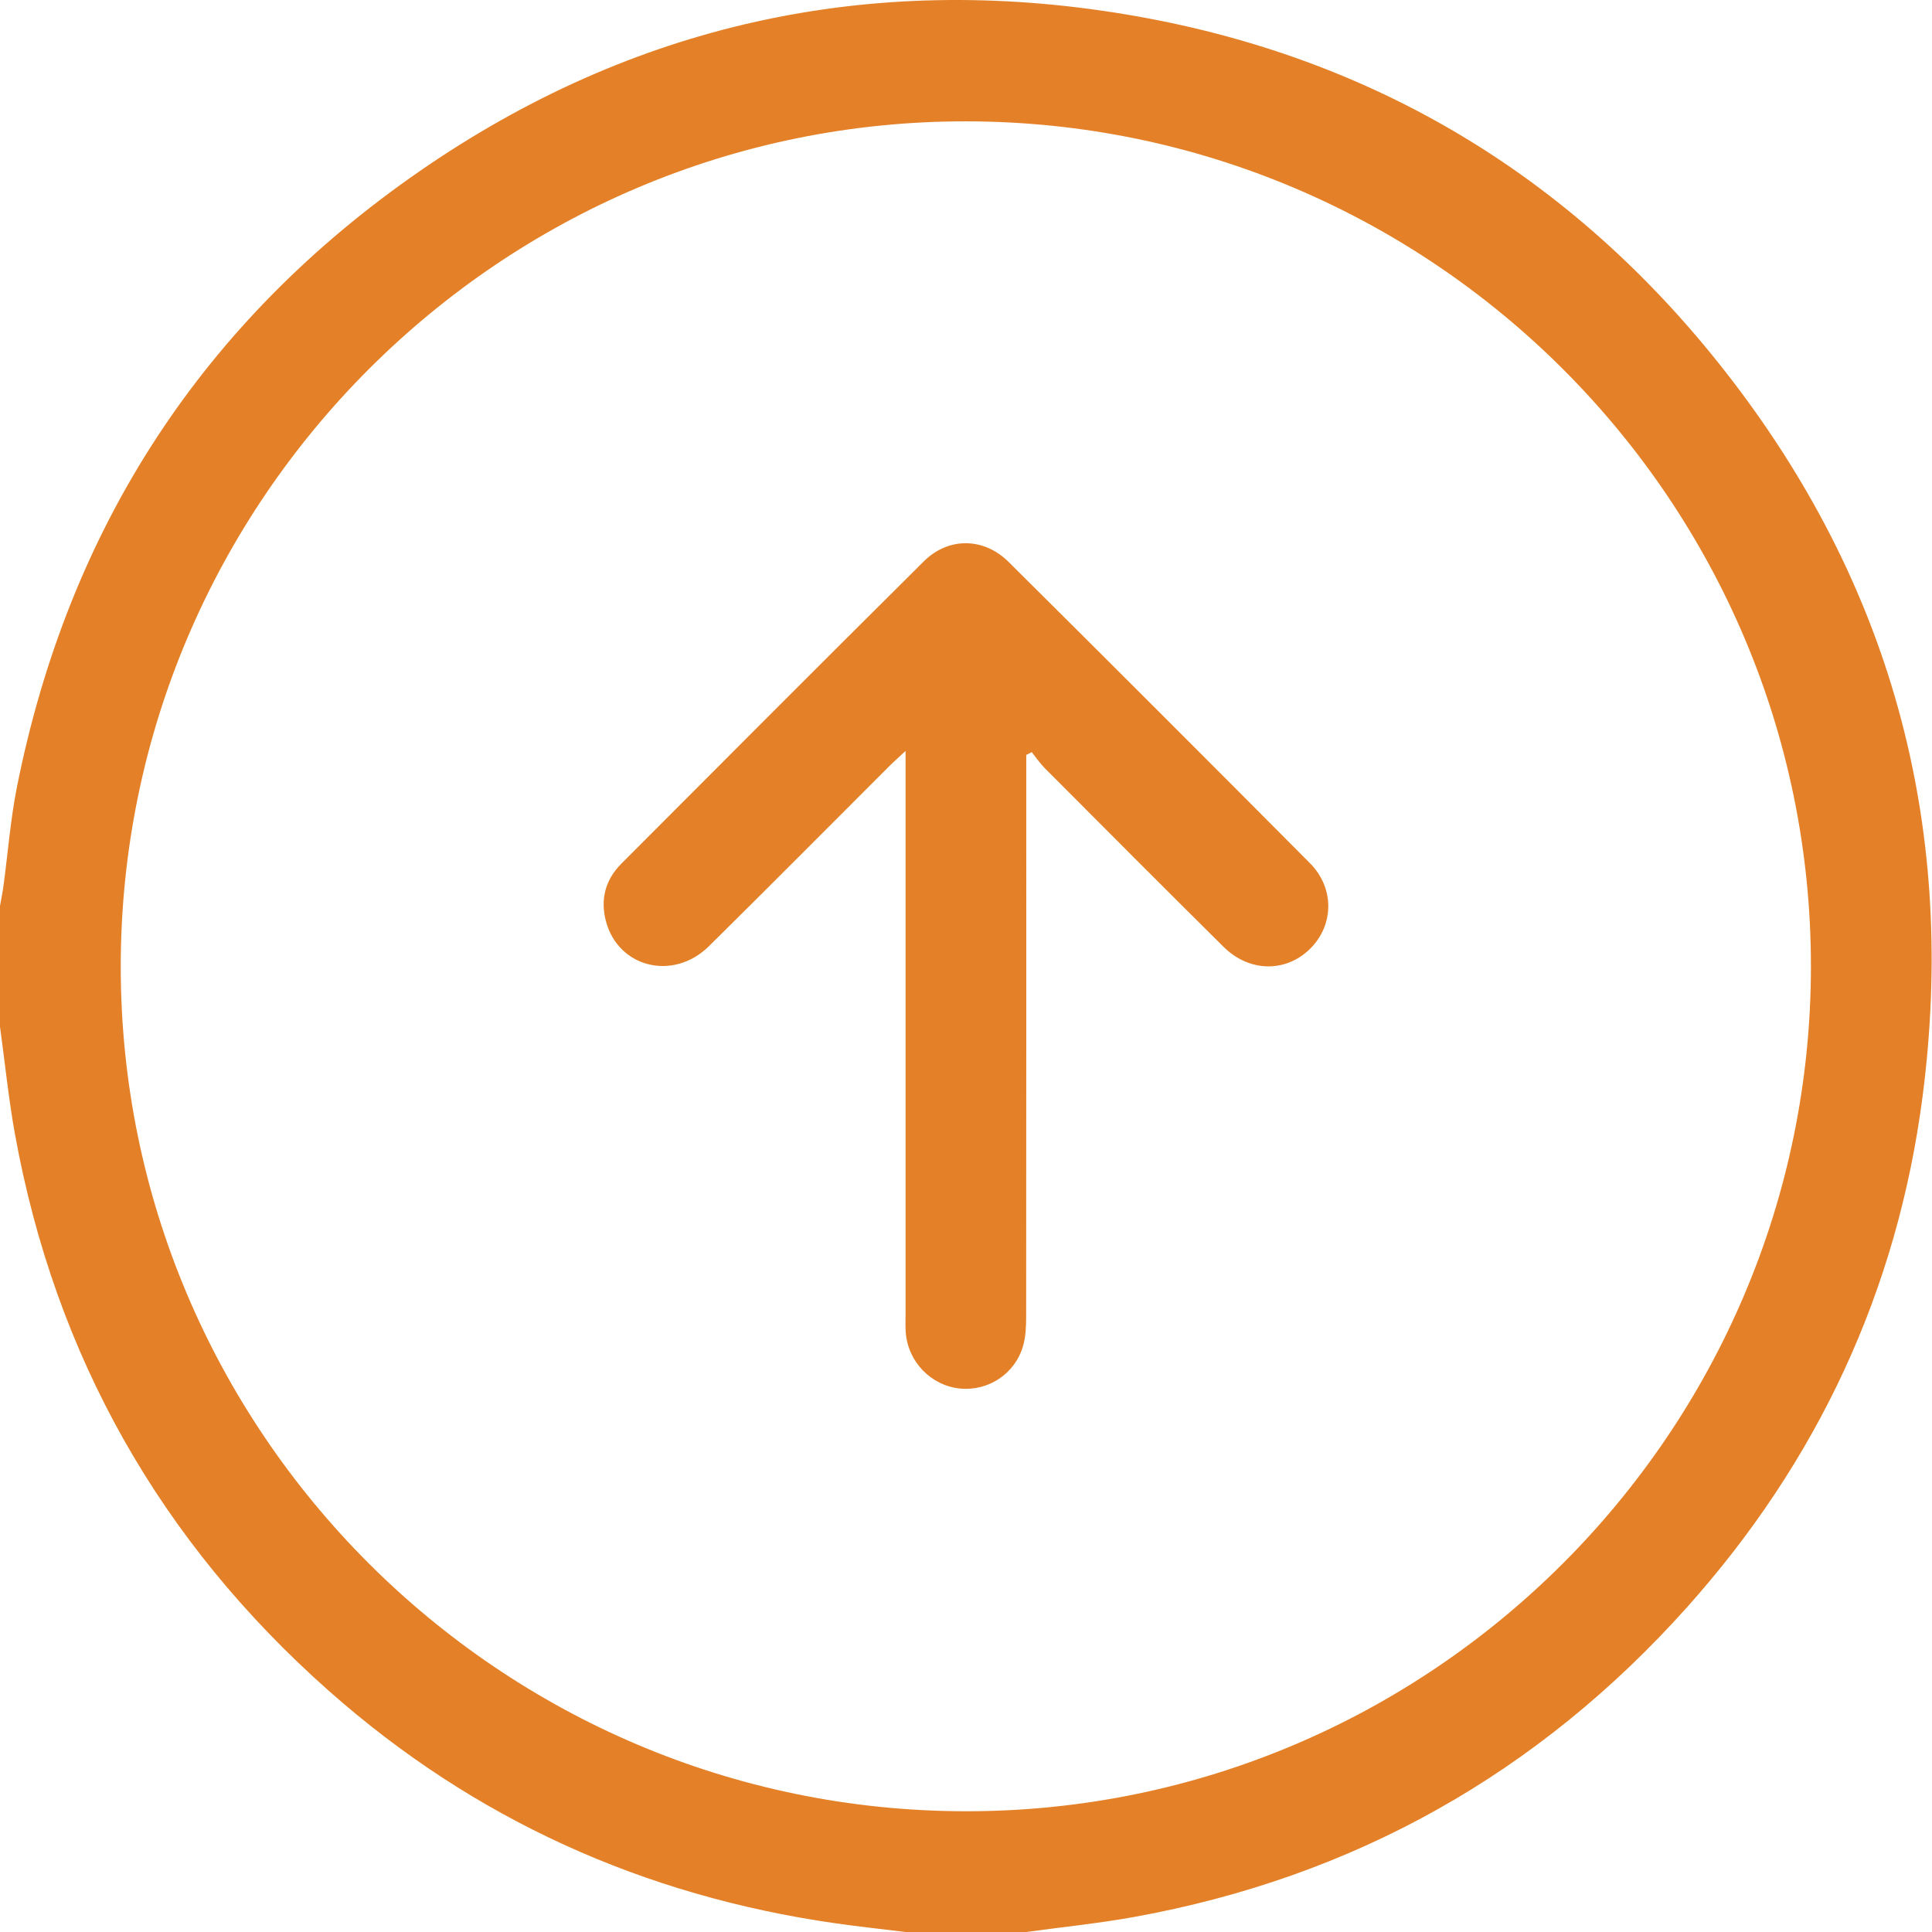 <svg width="36" height="36" viewBox="0 0 36 36" fill="none" xmlns="http://www.w3.org/2000/svg">
<path d="M33.744 18.005C33.745 9.336 26.691 2.276 18.014 2.261C9.337 2.246 2.254 9.321 2.25 18.006C2.246 26.669 9.306 33.735 17.98 33.75C26.657 33.766 33.744 26.687 33.744 18.005ZM0 19.131V16.881C0.022 16.756 0.048 16.631 0.065 16.505C0.148 15.891 0.195 15.27 0.316 14.663C1.279 9.833 3.78 5.982 7.825 3.186C11.79 0.446 16.206 -0.522 20.953 0.264C25.626 1.037 29.43 3.358 32.3 7.12C35.305 11.057 36.461 15.53 35.824 20.435C35.354 24.05 33.867 27.23 31.437 29.947C28.667 33.044 25.228 34.979 21.132 35.72C20.467 35.84 19.792 35.908 19.122 36H16.872C16.433 35.946 15.993 35.899 15.555 35.836C11.987 35.323 8.831 33.9 6.13 31.509C2.991 28.73 1.031 25.271 0.28 21.141C0.16 20.476 0.092 19.801 0 19.131" fill="#E48128"/>
<path d="M19.123 14.067V14.442C19.123 17.803 19.124 21.163 19.121 24.524C19.121 24.709 19.114 24.902 19.064 25.078C18.916 25.599 18.414 25.927 17.886 25.873C17.347 25.819 16.915 25.371 16.877 24.824C16.869 24.708 16.874 24.59 16.874 24.473C16.874 21.136 16.874 17.799 16.874 14.462V13.992C16.74 14.118 16.651 14.196 16.567 14.28C15.449 15.397 14.336 16.519 13.211 17.63C12.546 18.287 11.519 18.032 11.29 17.163C11.183 16.756 11.282 16.39 11.576 16.095C13.453 14.213 15.33 12.331 17.216 10.458C17.673 10.005 18.332 10.012 18.793 10.47C20.671 12.335 22.542 14.206 24.408 16.083C24.874 16.552 24.857 17.247 24.404 17.687C23.952 18.125 23.276 18.116 22.799 17.643C21.684 16.538 20.577 15.426 19.469 14.315C19.379 14.224 19.306 14.116 19.225 14.015C19.191 14.033 19.157 14.05 19.123 14.067Z" fill="#E48128"/>
</svg>
